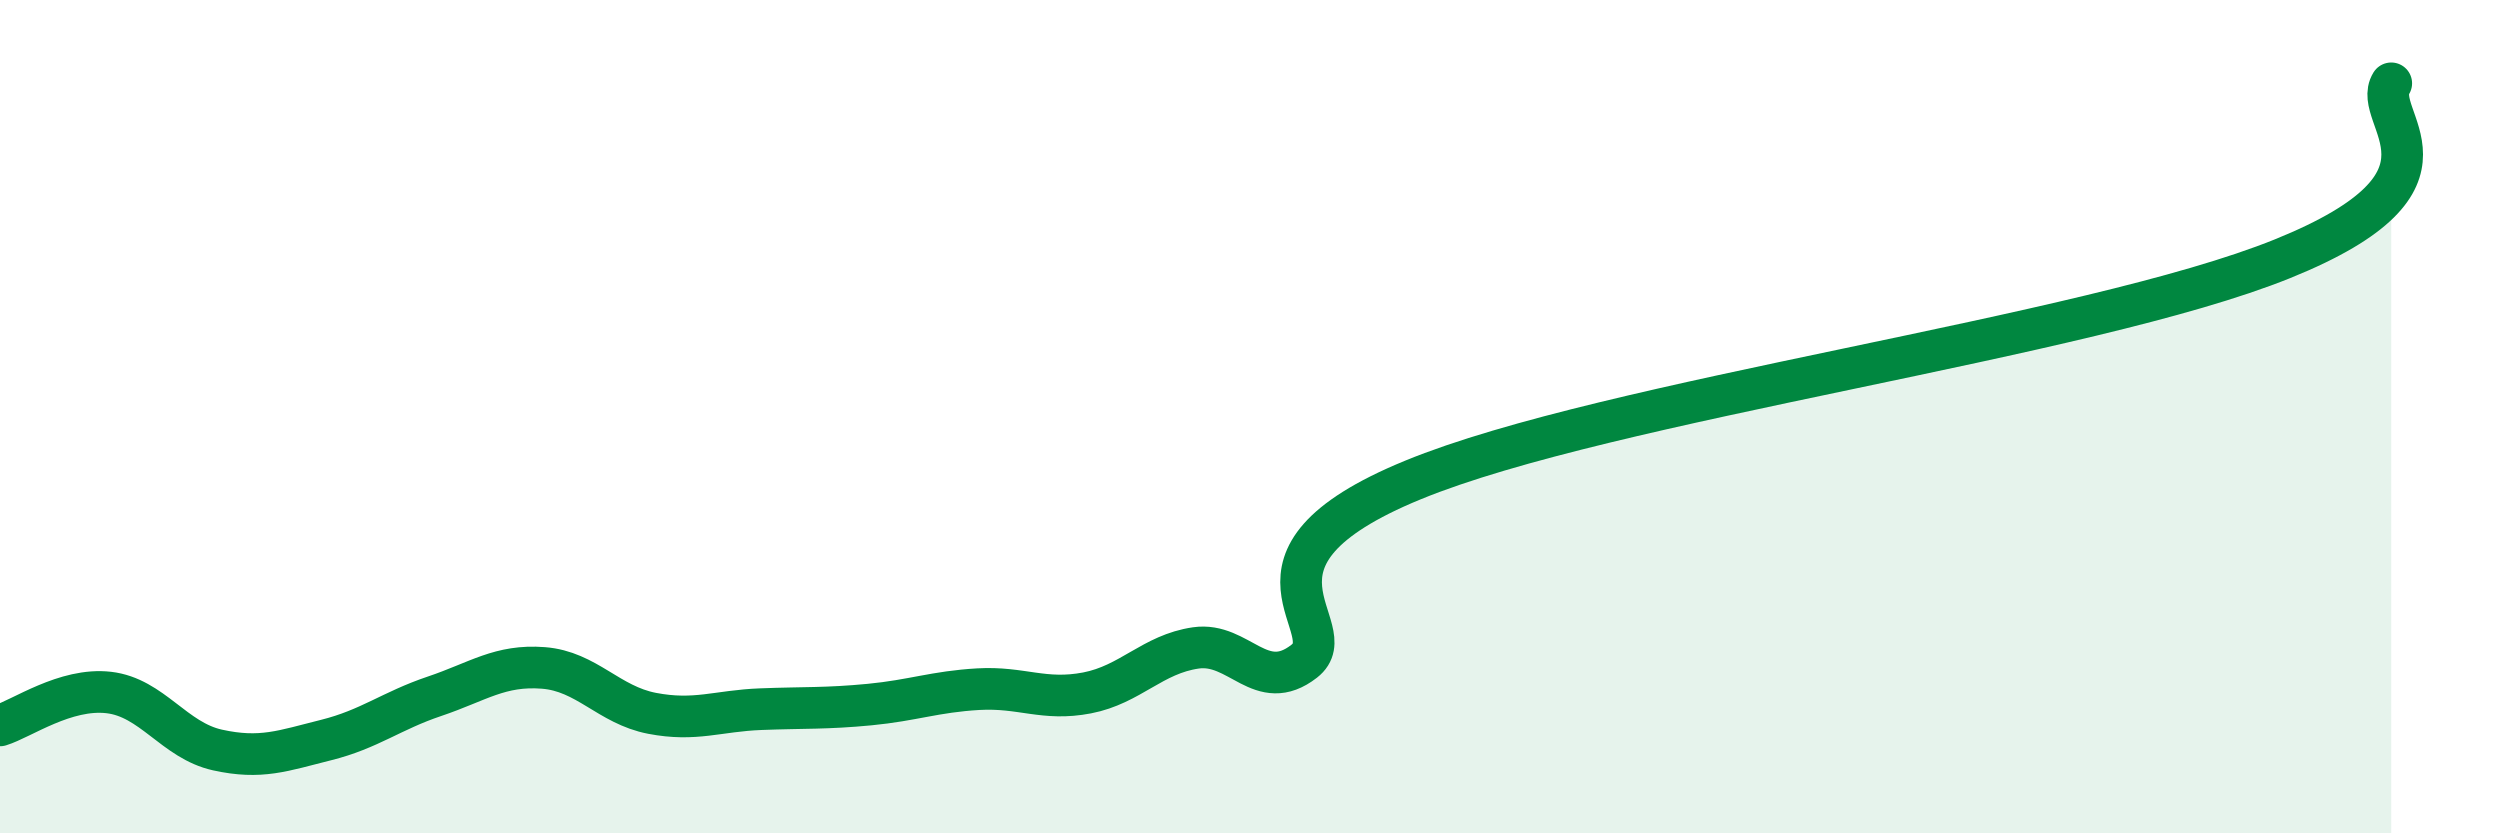 
    <svg width="60" height="20" viewBox="0 0 60 20" xmlns="http://www.w3.org/2000/svg">
      <path
        d="M 0,17.41 C 0.52,17.25 1.57,16.5 2.61,16.62 C 3.65,16.74 4.18,17.77 5.22,18 C 6.26,18.23 6.79,18.02 7.83,17.76 C 8.87,17.5 9.39,17.06 10.43,16.71 C 11.47,16.36 12,15.95 13.04,16.03 C 14.08,16.11 14.61,16.92 15.65,17.12 C 16.69,17.32 17.22,17.06 18.26,17.02 C 19.3,16.98 19.83,17.01 20.87,16.91 C 21.91,16.81 22.44,16.6 23.48,16.54 C 24.52,16.48 25.05,16.83 26.09,16.63 C 27.13,16.43 27.66,15.7 28.7,15.55 C 29.74,15.4 30.26,16.68 31.3,15.87 C 32.34,15.06 29.21,13.45 33.91,11.52 C 38.61,9.59 50.08,8.11 54.78,6.21 C 59.48,4.31 56.87,2.84 57.39,2L57.39 20L0 20Z"
        fill="#008740"
        opacity="0.1"
        stroke-linecap="round"
        stroke-linejoin="round"
      />
      <path
        d="M 0,17.41 C 0.52,17.25 1.57,16.5 2.61,16.62 C 3.65,16.74 4.18,17.77 5.22,18 C 6.26,18.23 6.79,18.02 7.83,17.76 C 8.87,17.5 9.39,17.06 10.43,16.71 C 11.47,16.36 12,15.95 13.04,16.03 C 14.08,16.11 14.61,16.92 15.65,17.12 C 16.69,17.32 17.22,17.06 18.26,17.02 C 19.3,16.98 19.83,17.01 20.87,16.91 C 21.91,16.81 22.44,16.6 23.48,16.54 C 24.52,16.48 25.05,16.83 26.09,16.63 C 27.13,16.43 27.66,15.7 28.7,15.55 C 29.74,15.4 30.26,16.68 31.3,15.87 C 32.34,15.06 29.21,13.45 33.91,11.52 C 38.61,9.59 50.08,8.11 54.78,6.21 C 59.48,4.31 56.87,2.84 57.39,2"
        stroke="#008740"
        stroke-width="1"
        fill="none"
        stroke-linecap="round"
        stroke-linejoin="round"
      />
    </svg>
  
